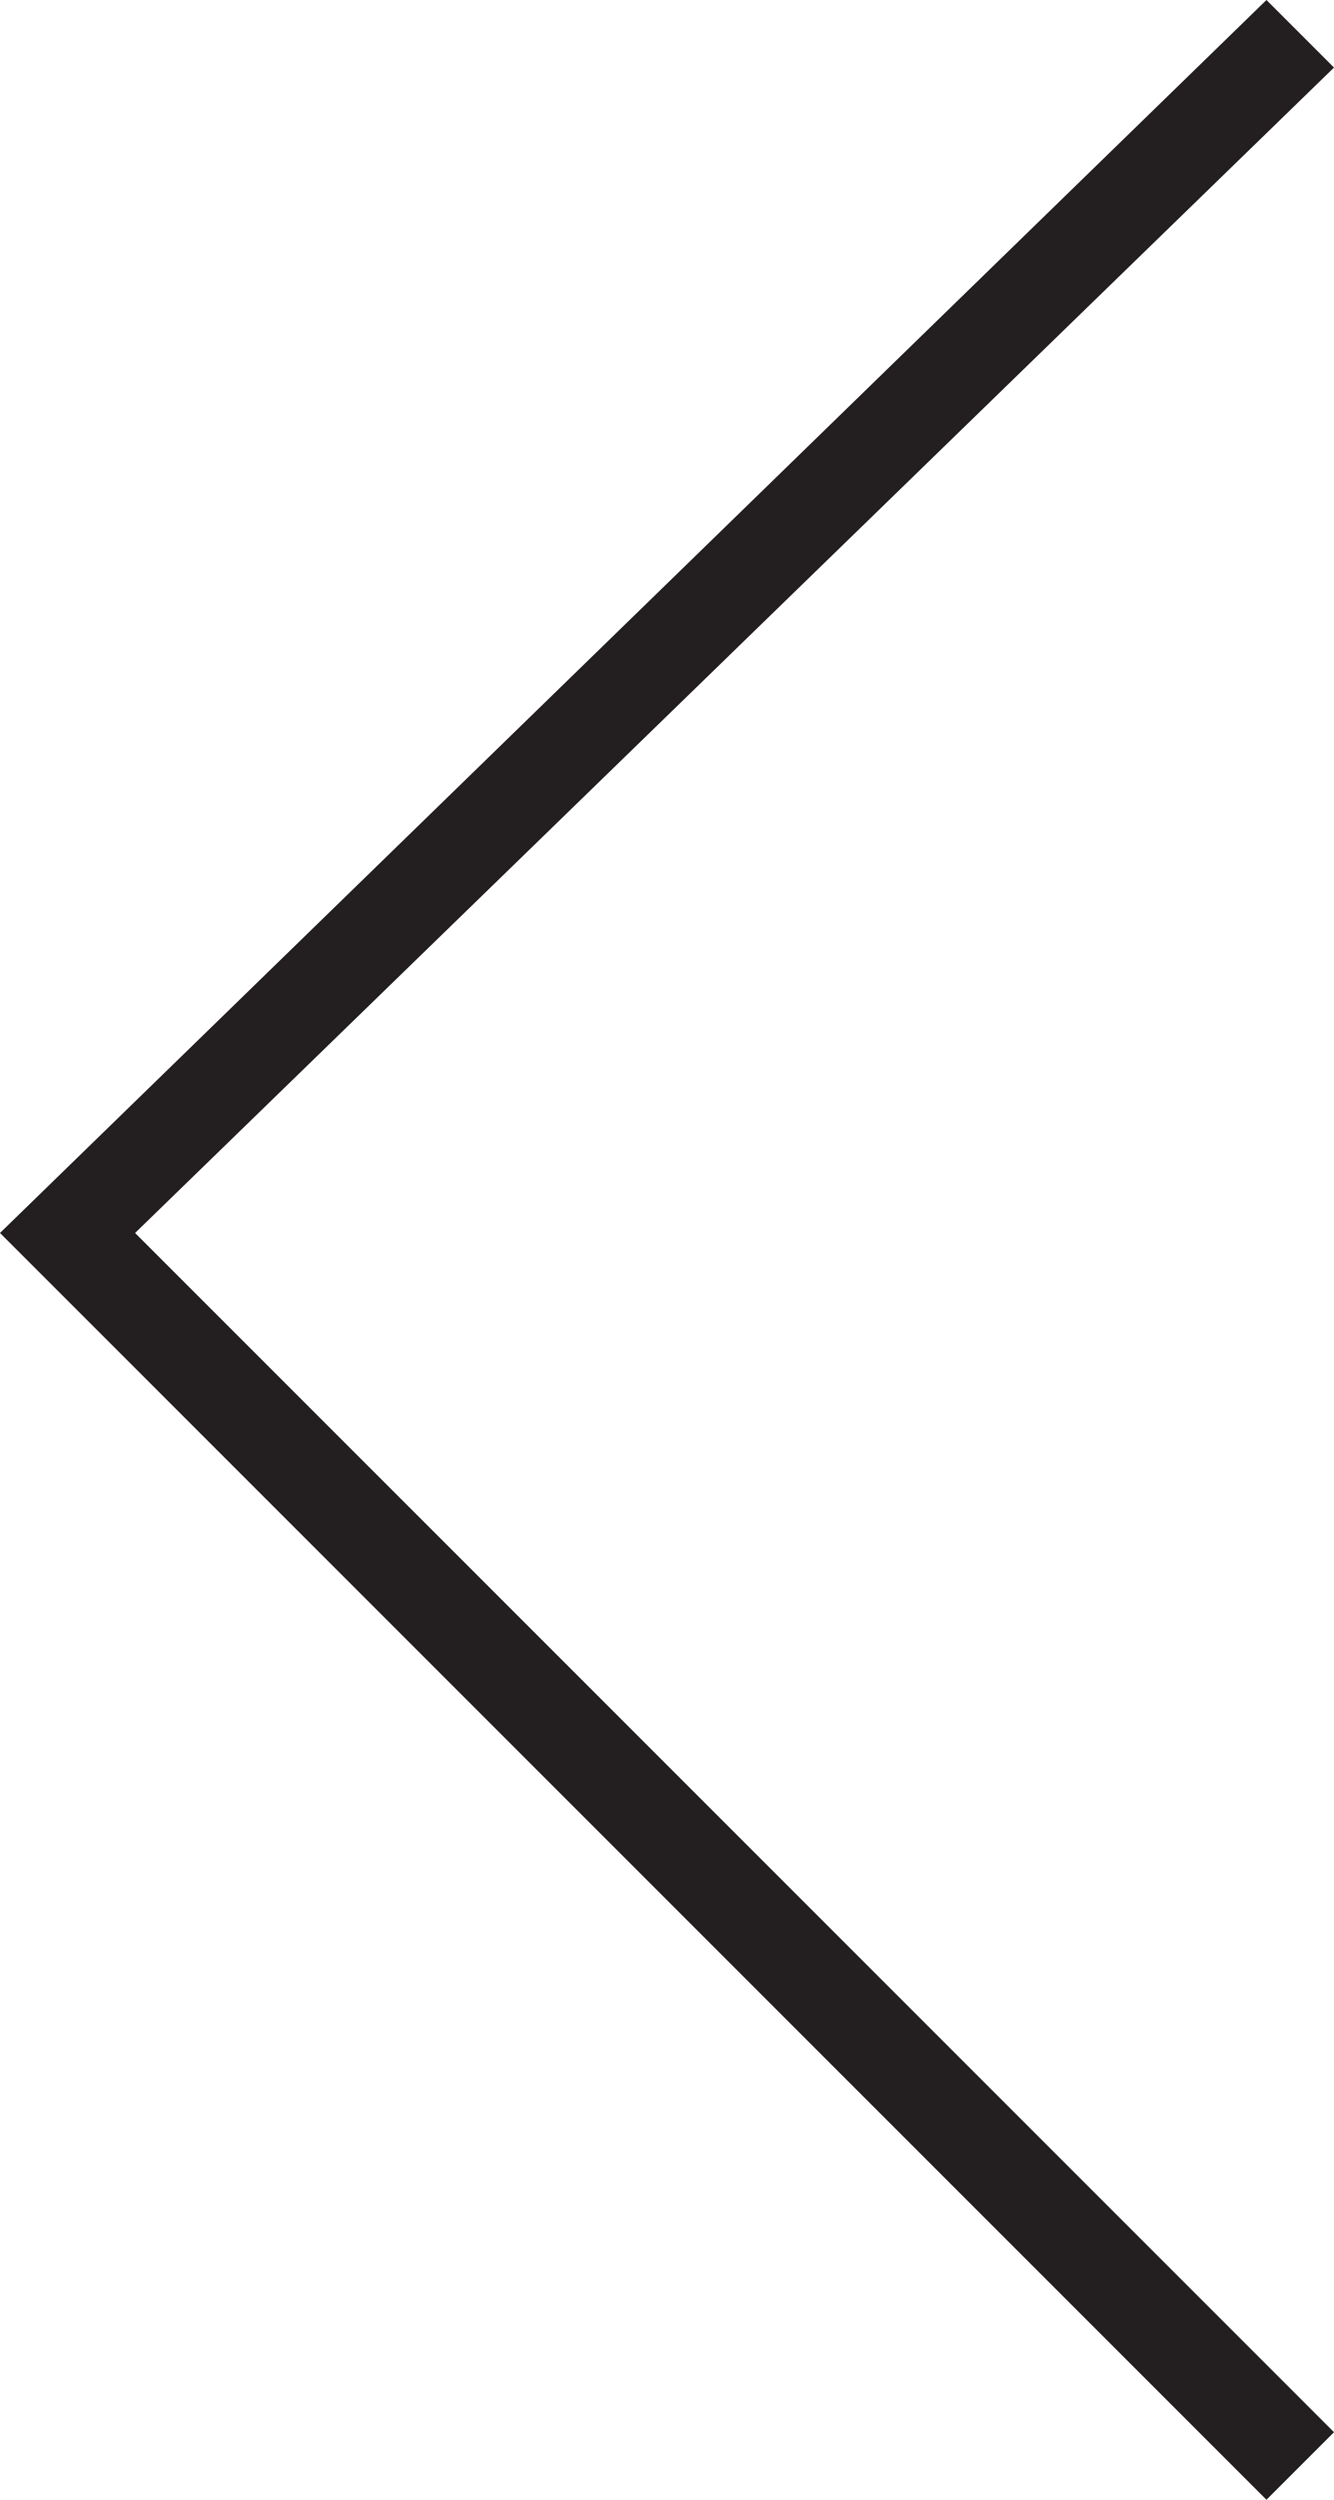 <svg xmlns="http://www.w3.org/2000/svg" fill="#231f20" fill-rule="evenodd" clip-rule="evenodd" image-rendering="optimizeQuality" shape-rendering="geometricPrecision" text-rendering="geometricPrecision" viewBox="0 0 79 148"><path fill-rule="nonzero" d="M75 0l4 4L8 73l71 71-4 4L0 73z"/></svg>